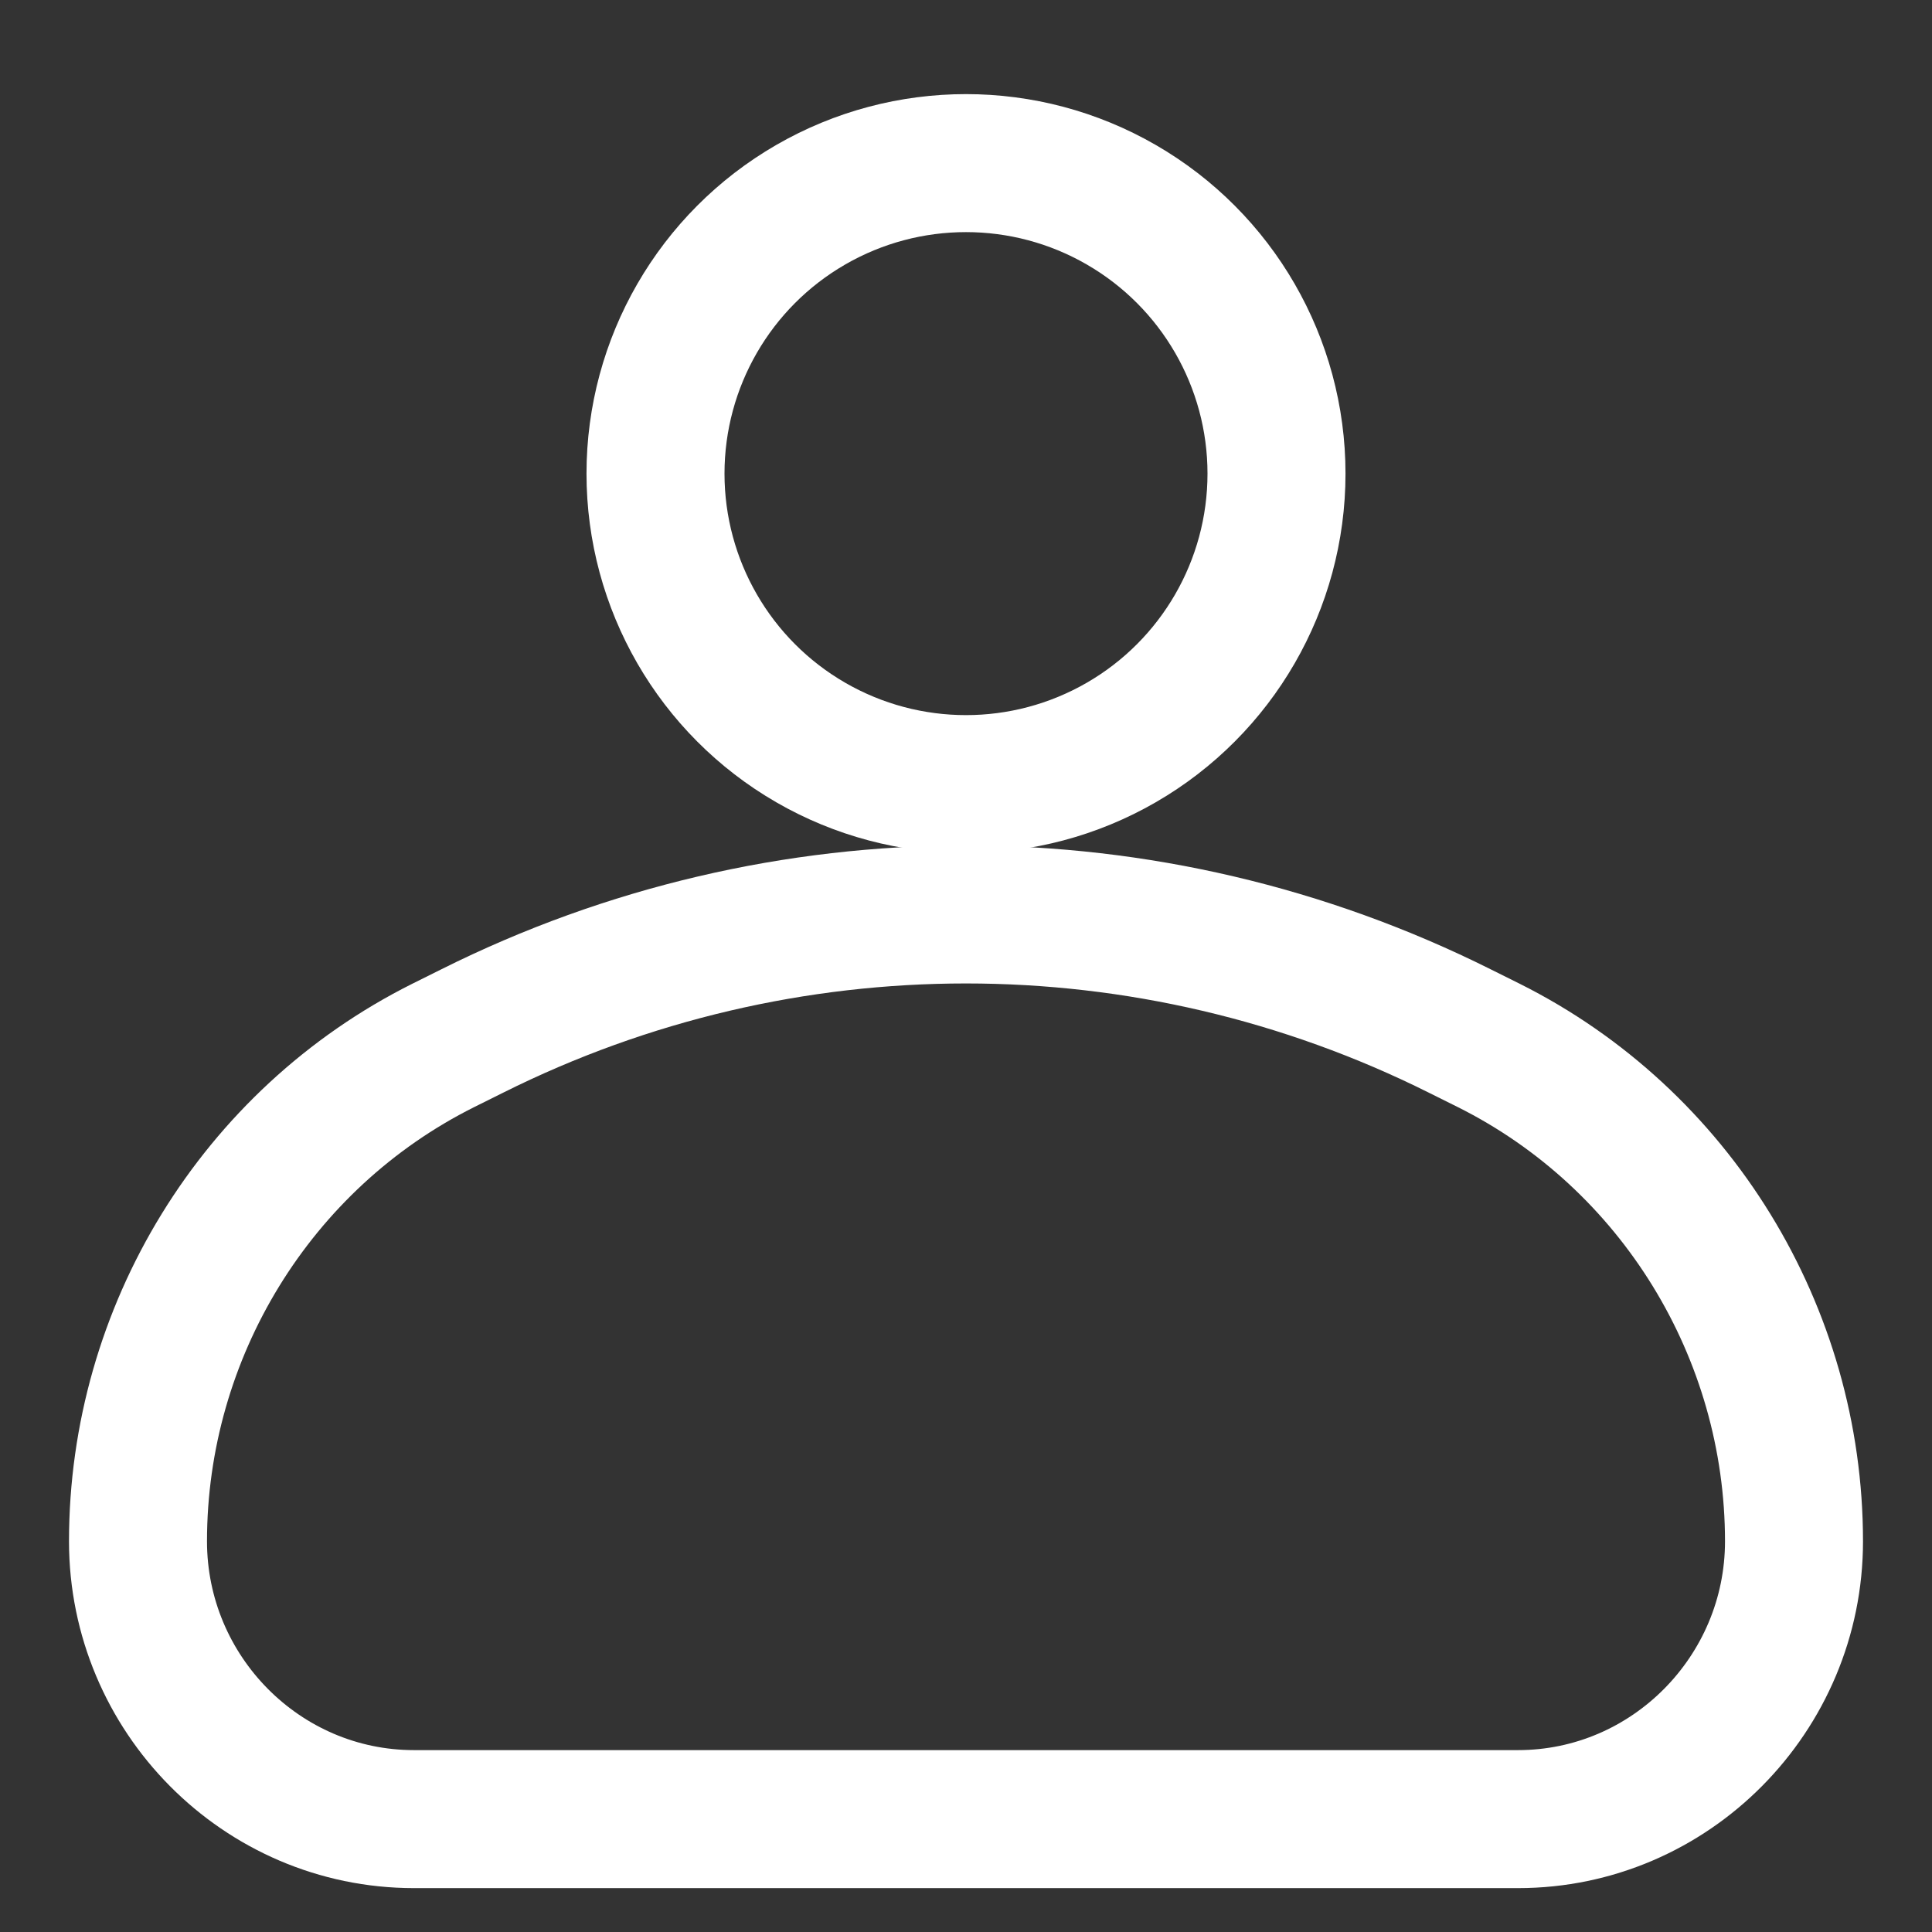 <svg width="14" height="14" viewBox="0 0 14 14" fill="none" xmlns="http://www.w3.org/2000/svg">
<rect x="0" y="0" width="14" height="14" fill="#333333" stroke="none"/>
<path d="M1 11.169C1 9.654 1.856 8.254 3.211 7.576L3.422 7.471C5.674 6.345 8.325 6.345 10.578 7.471L10.789 7.576C12.144 8.254 13 9.654 13 11.169V11.169C13 12.274 12.104 13.182 11 13.182H3C1.895 13.182 1 12.274 1 11.169V11.169Z" stroke="white" stroke-linejoin="round"/>
<circle cx="7" cy="3.432" r="2.25" stroke="white"/>
</svg>
